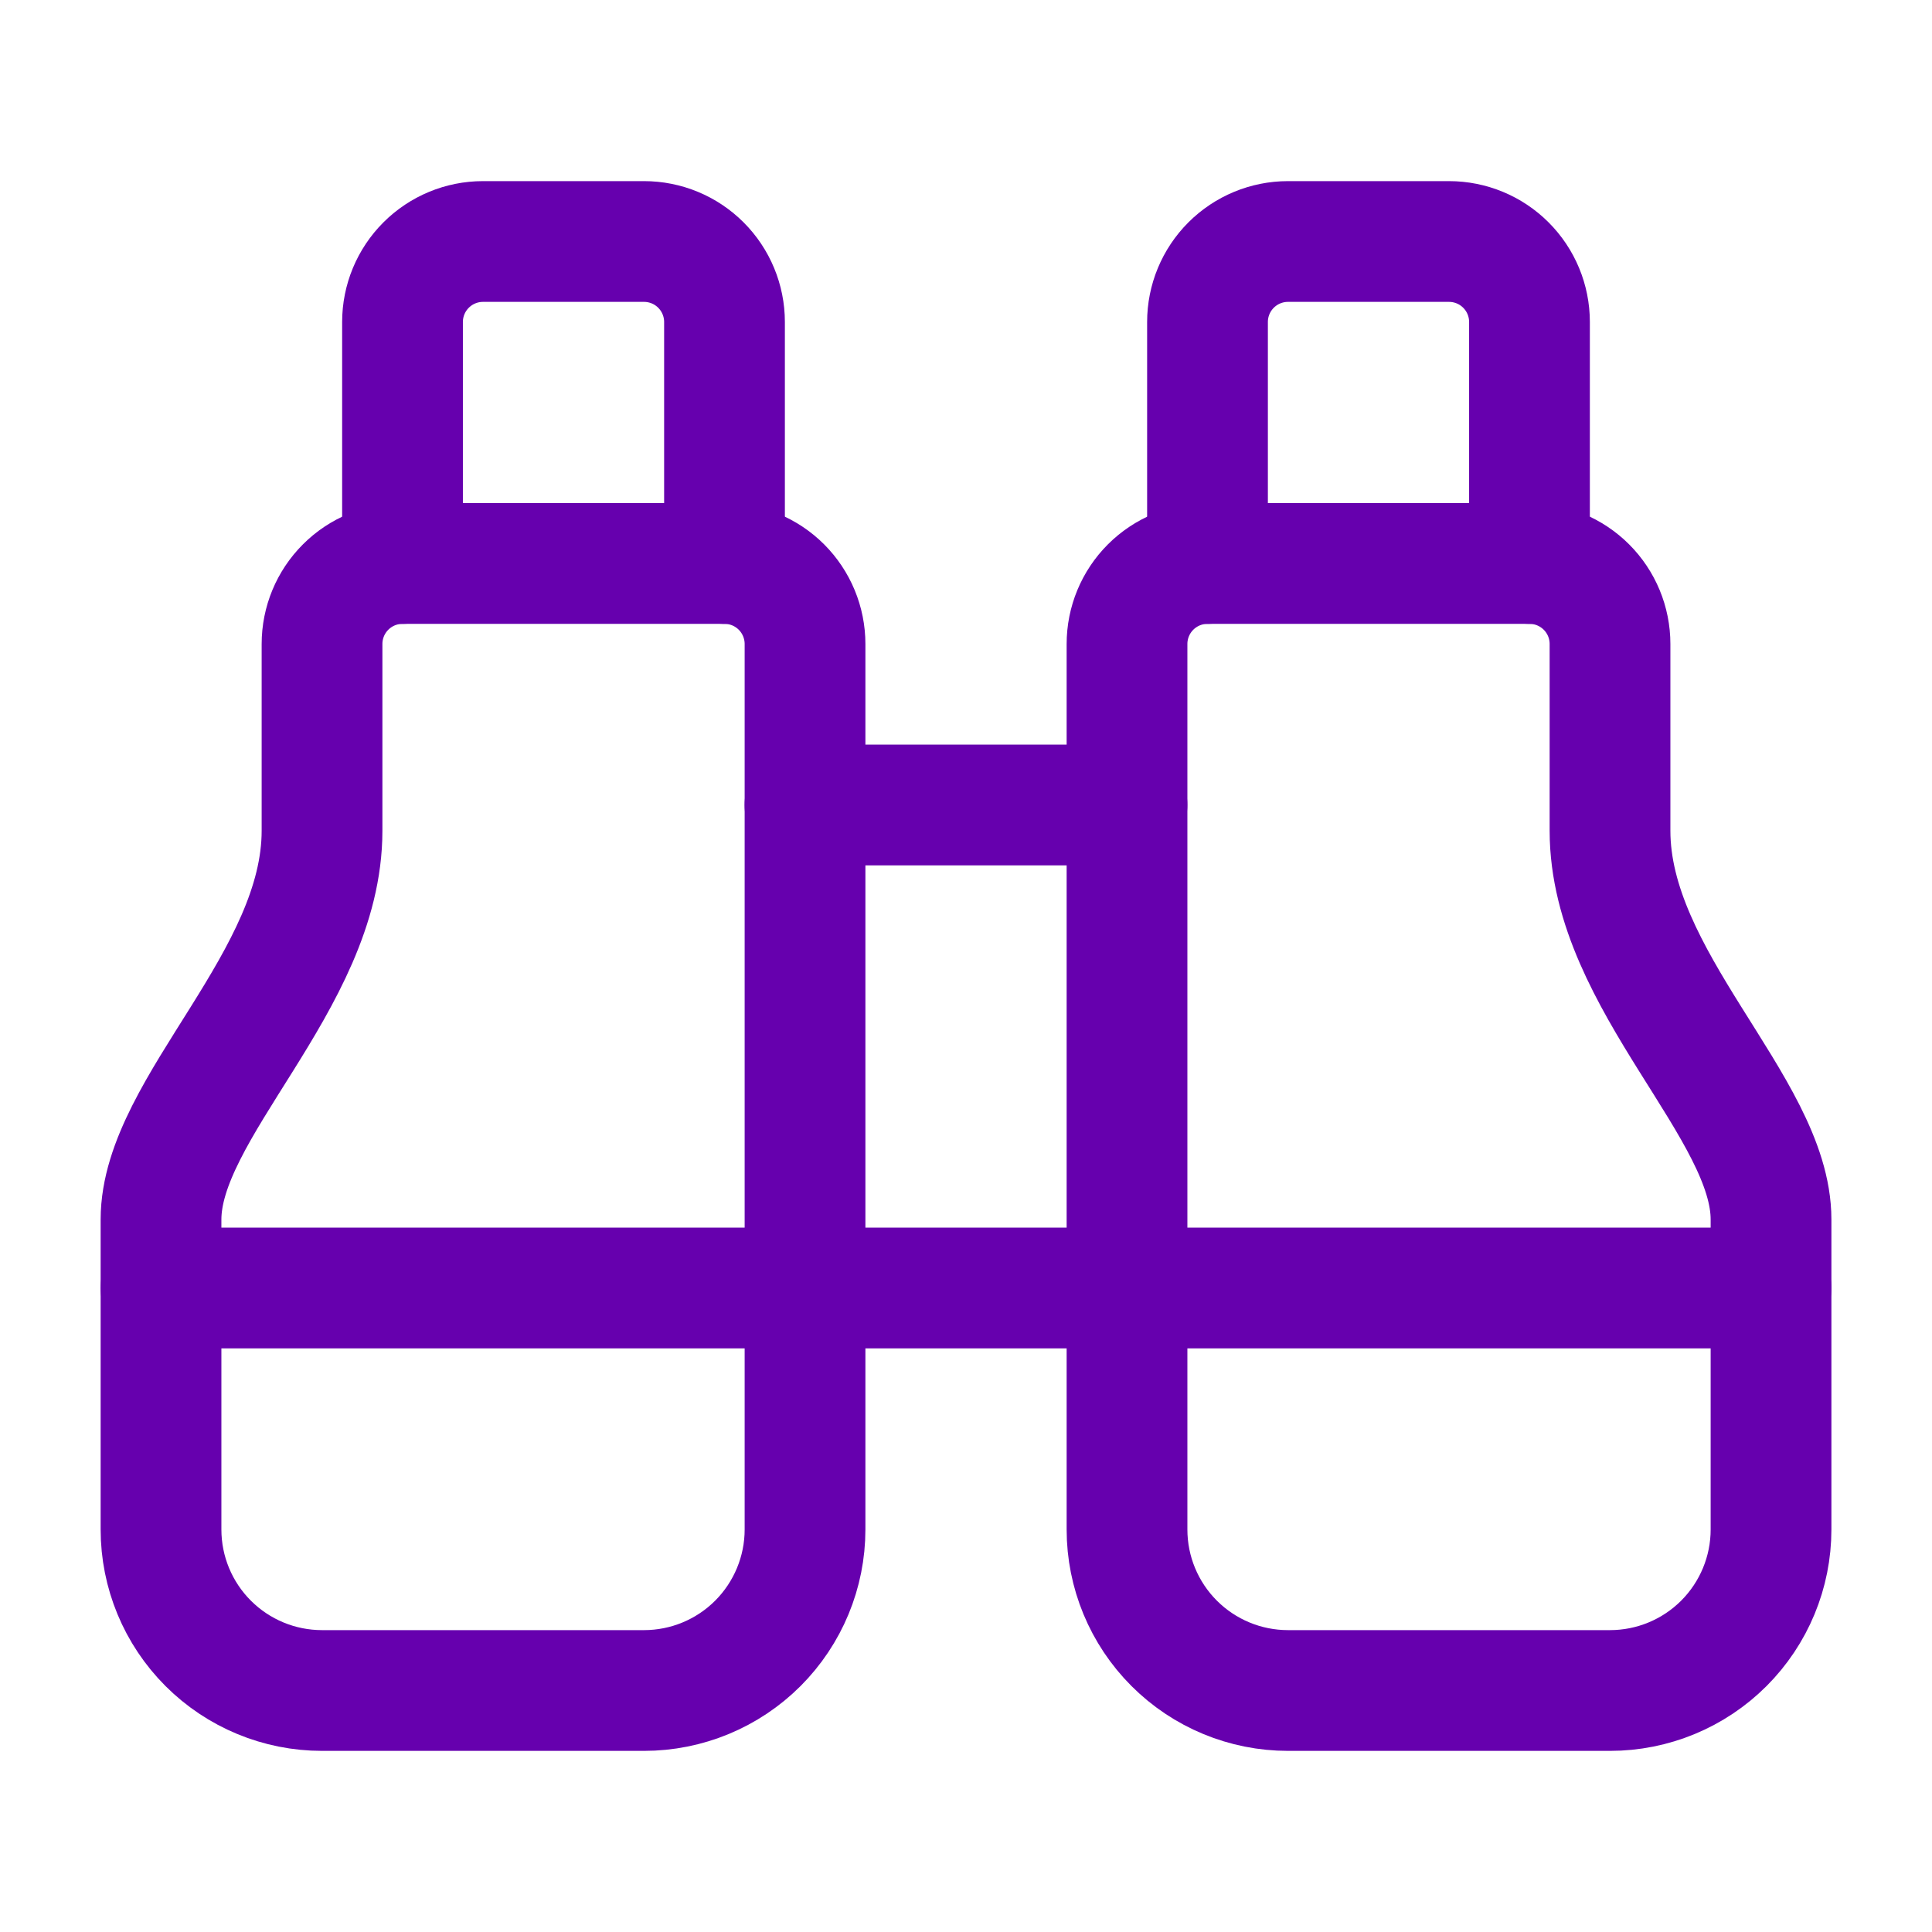 <svg width="44" height="44" viewBox="0 0 44 44" fill="none" xmlns="http://www.w3.org/2000/svg">
<path d="M18.333 18.333H25.666" stroke="#6600AE" stroke-width="2.75" stroke-linecap="round" stroke-linejoin="round"/>
<path d="M34.833 12.833V7.333C34.833 6.847 34.64 6.381 34.296 6.037C33.953 5.693 33.486 5.5 33 5.5H29.333C28.847 5.5 28.381 5.693 28.037 6.037C27.693 6.381 27.5 6.847 27.5 7.333V12.833" stroke="#6600AE" stroke-width="2.75" stroke-linecap="round" stroke-linejoin="round"/>
<path d="M36.667 38.5C37.639 38.5 38.572 38.114 39.26 37.426C39.947 36.738 40.334 35.806 40.334 34.833V27.773C40.334 25.225 36.667 22.343 36.667 18.92V14.667C36.667 14.18 36.474 13.714 36.13 13.37C35.786 13.026 35.32 12.833 34.834 12.833H27.5C27.014 12.833 26.548 13.026 26.204 13.37C25.86 13.714 25.667 14.18 25.667 14.667V34.833C25.667 35.806 26.053 36.738 26.741 37.426C27.429 38.114 28.361 38.5 29.334 38.5H36.667Z" stroke="#6600AE" stroke-width="2.75" stroke-linecap="round" stroke-linejoin="round"/>
<path d="M40.334 29.333H3.667" stroke="#6600AE" stroke-width="2.75" stroke-linecap="round" stroke-linejoin="round"/>
<path d="M7.334 38.5C6.361 38.5 5.429 38.114 4.741 37.426C4.053 36.738 3.667 35.806 3.667 34.833V27.773C3.667 25.225 7.334 22.343 7.334 18.92V14.667C7.334 14.18 7.527 13.714 7.871 13.37C8.214 13.026 8.681 12.833 9.167 12.833H16.5C16.987 12.833 17.453 13.026 17.797 13.37C18.14 13.714 18.334 14.18 18.334 14.667V34.833C18.334 35.806 17.947 36.738 17.26 37.426C16.572 38.114 15.639 38.5 14.667 38.5H7.334Z" stroke="#6600AE" stroke-width="2.75" stroke-linecap="round" stroke-linejoin="round"/>
<path d="M16.5 12.833V7.333C16.5 6.847 16.307 6.381 15.963 6.037C15.62 5.693 15.153 5.5 14.667 5.5H11C10.514 5.5 10.048 5.693 9.704 6.037C9.36 6.381 9.167 6.847 9.167 7.333V12.833" stroke="#6600AE" stroke-width="2.75" stroke-linecap="round" stroke-linejoin="round"/>
</svg>
